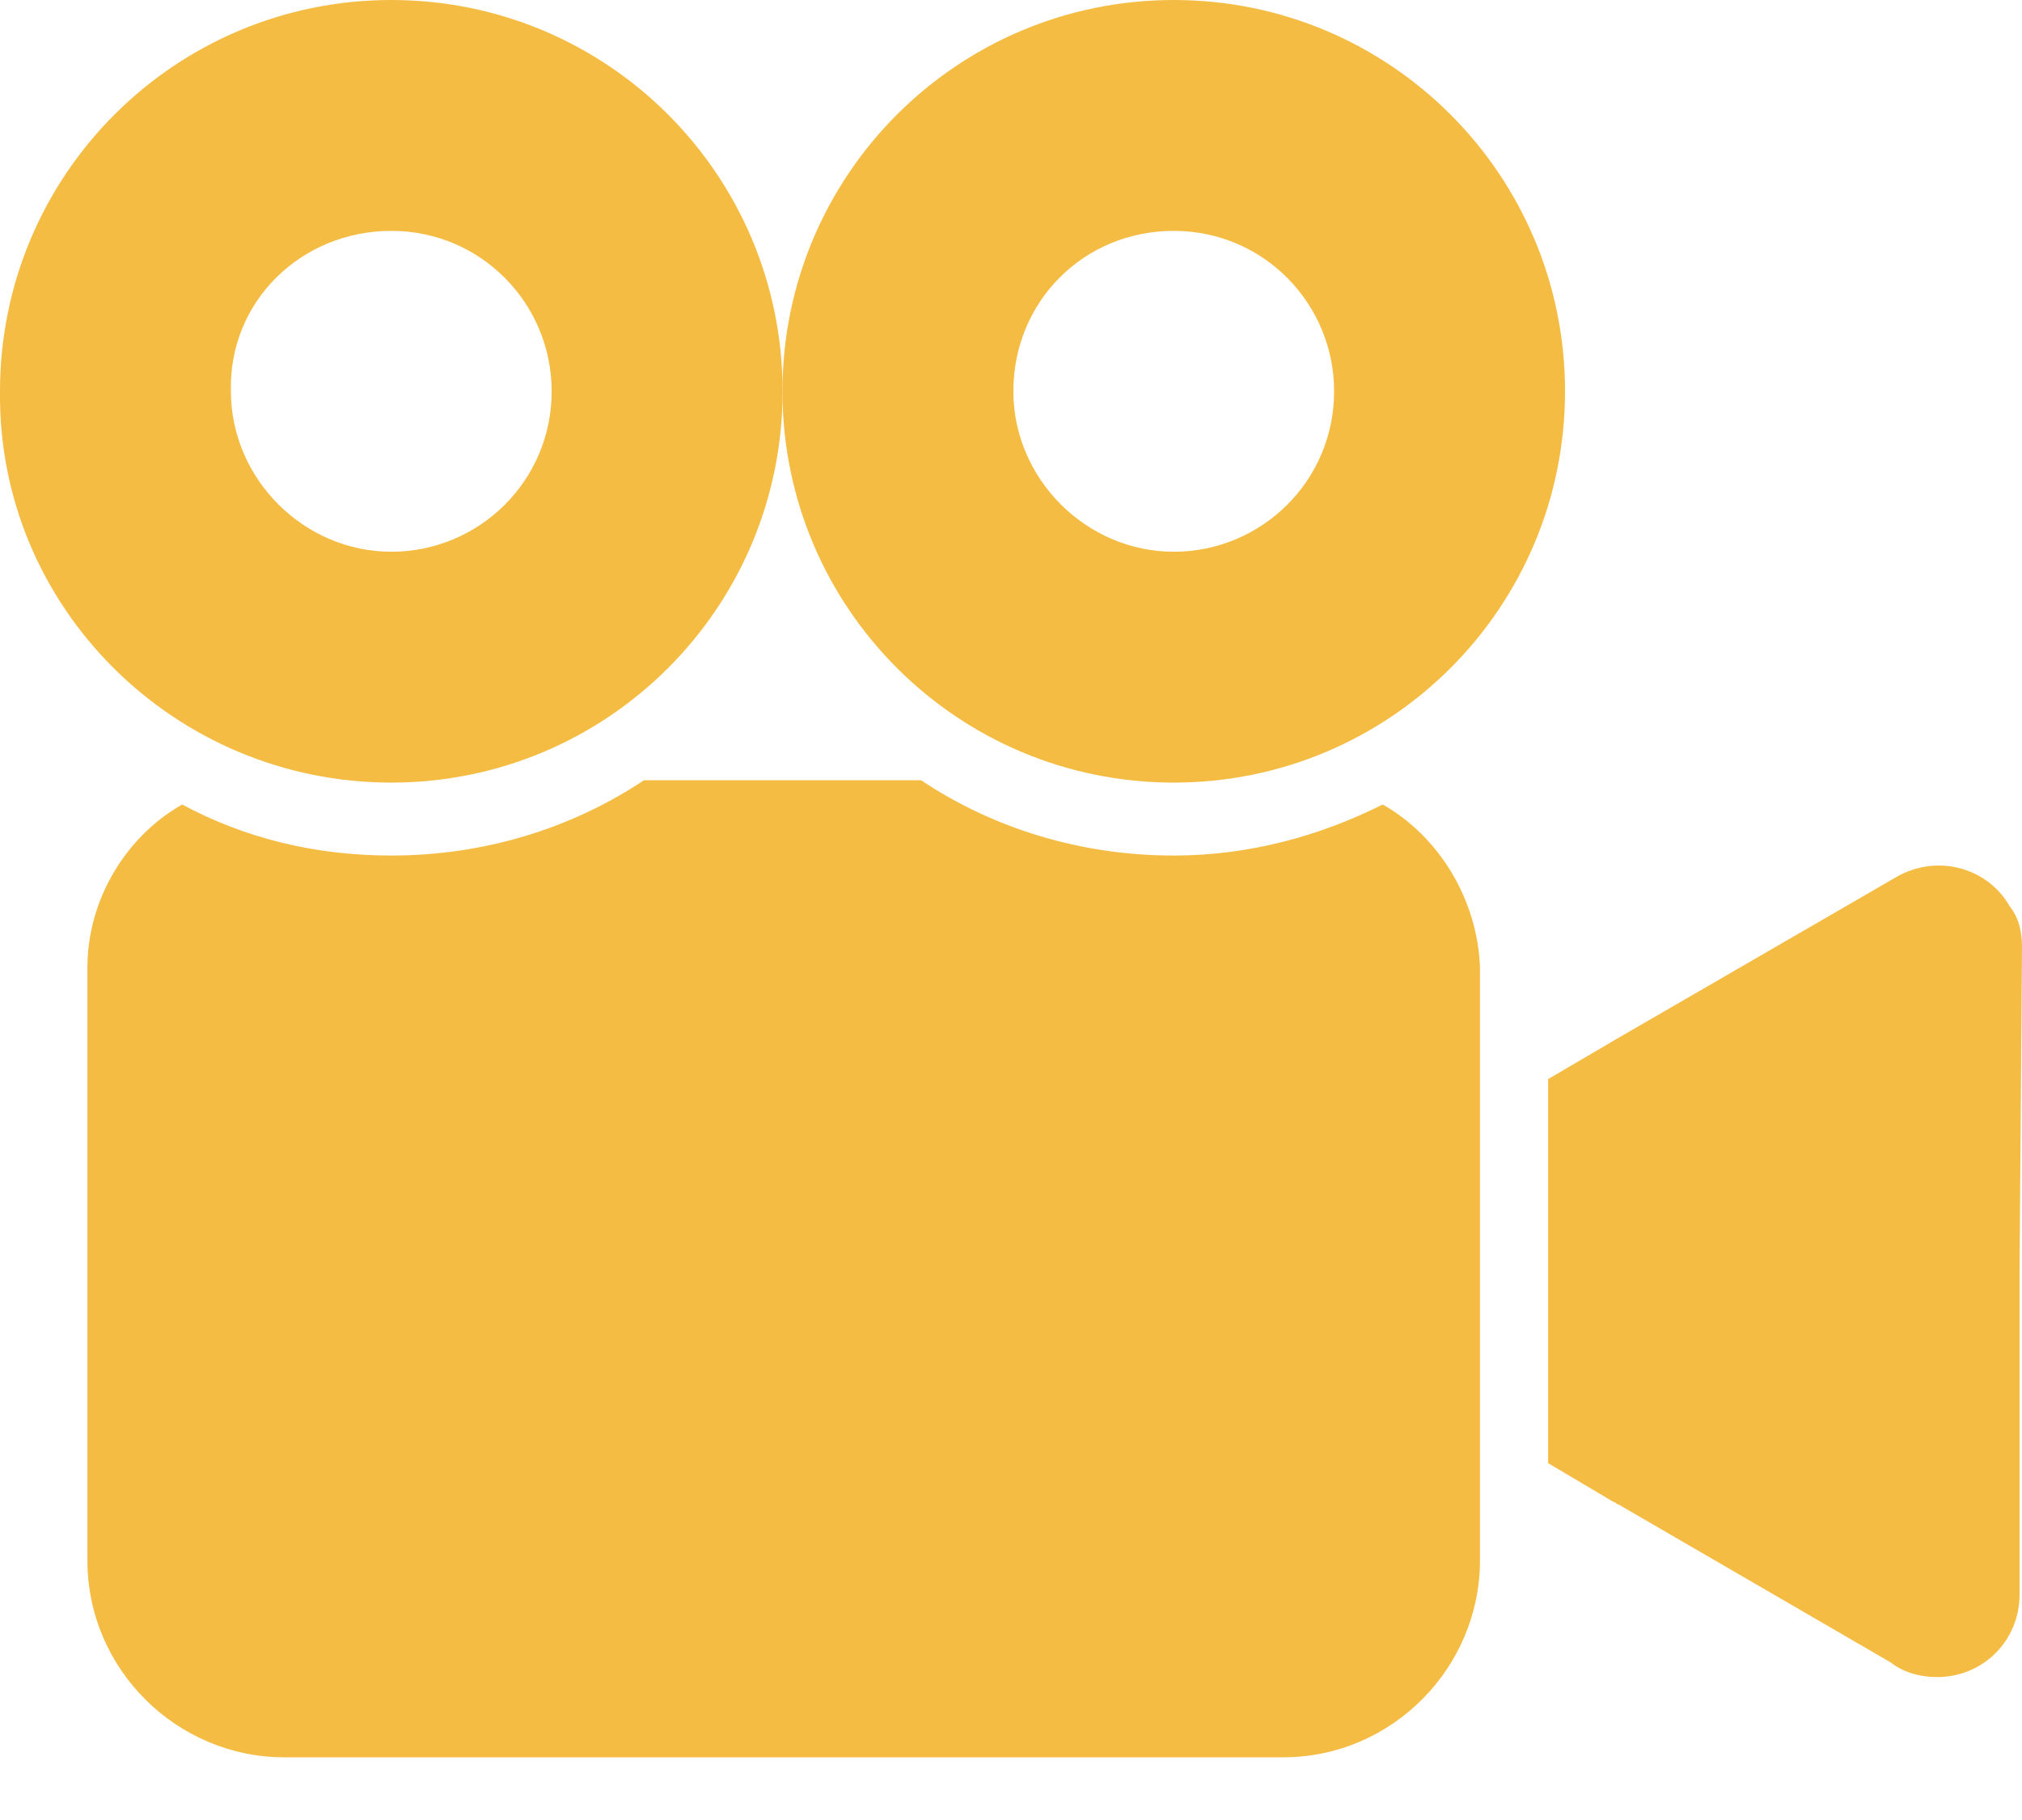 <svg width="30" height="27" viewBox="0 0 30 27" fill="none" xmlns="http://www.w3.org/2000/svg">
<path d="M29.82 13.449C29.495 12.872 28.738 12.656 28.125 13.017L24.014 15.396L22.969 16.009V21.706L23.942 22.283C23.978 22.283 23.978 22.319 24.014 22.319L28.053 24.663C28.233 24.807 28.485 24.88 28.738 24.88C29.423 24.88 29.964 24.339 29.964 23.654V18.822L30 14.062C30 13.846 29.964 13.63 29.82 13.449Z" fill="#F5BC44"/>
<path d="M5.806 11.61C9.015 11.61 11.611 9.014 11.611 5.805C11.611 2.596 9.015 0 5.806 0C2.596 0 0 2.596 0 5.805C-0.036 9.014 2.596 11.61 5.806 11.61ZM5.806 3.425C7.14 3.425 8.185 4.507 8.185 5.805C8.185 7.139 7.104 8.185 5.806 8.185C4.508 8.185 3.426 7.103 3.426 5.805C3.39 4.471 4.471 3.425 5.806 3.425Z" fill="#F5BC44"/>
<path d="M20.515 11.935C19.578 12.404 18.532 12.692 17.415 12.692C16.044 12.692 14.746 12.296 13.665 11.575H9.554C8.472 12.296 7.174 12.692 5.804 12.692C4.686 12.692 3.641 12.44 2.703 11.935C1.874 12.404 1.297 13.341 1.297 14.351V23.149C1.297 24.771 2.631 26.07 4.218 26.07H19.037C20.66 26.07 21.958 24.735 21.958 23.149V14.351C21.922 13.341 21.345 12.404 20.515 11.935Z" fill="#F5BC44"/>
<path d="M17.415 11.61C20.624 11.61 23.22 9.014 23.22 5.805C23.22 2.596 20.624 0 17.415 0C14.206 0 11.609 2.596 11.609 5.805C11.609 9.014 14.206 11.61 17.415 11.61ZM17.415 3.425C18.749 3.425 19.794 4.507 19.794 5.805C19.794 7.139 18.713 8.185 17.415 8.185C16.116 8.185 15.035 7.103 15.035 5.805C15.035 4.471 16.081 3.425 17.415 3.425Z" fill="#F5BC44"/>
</svg>
